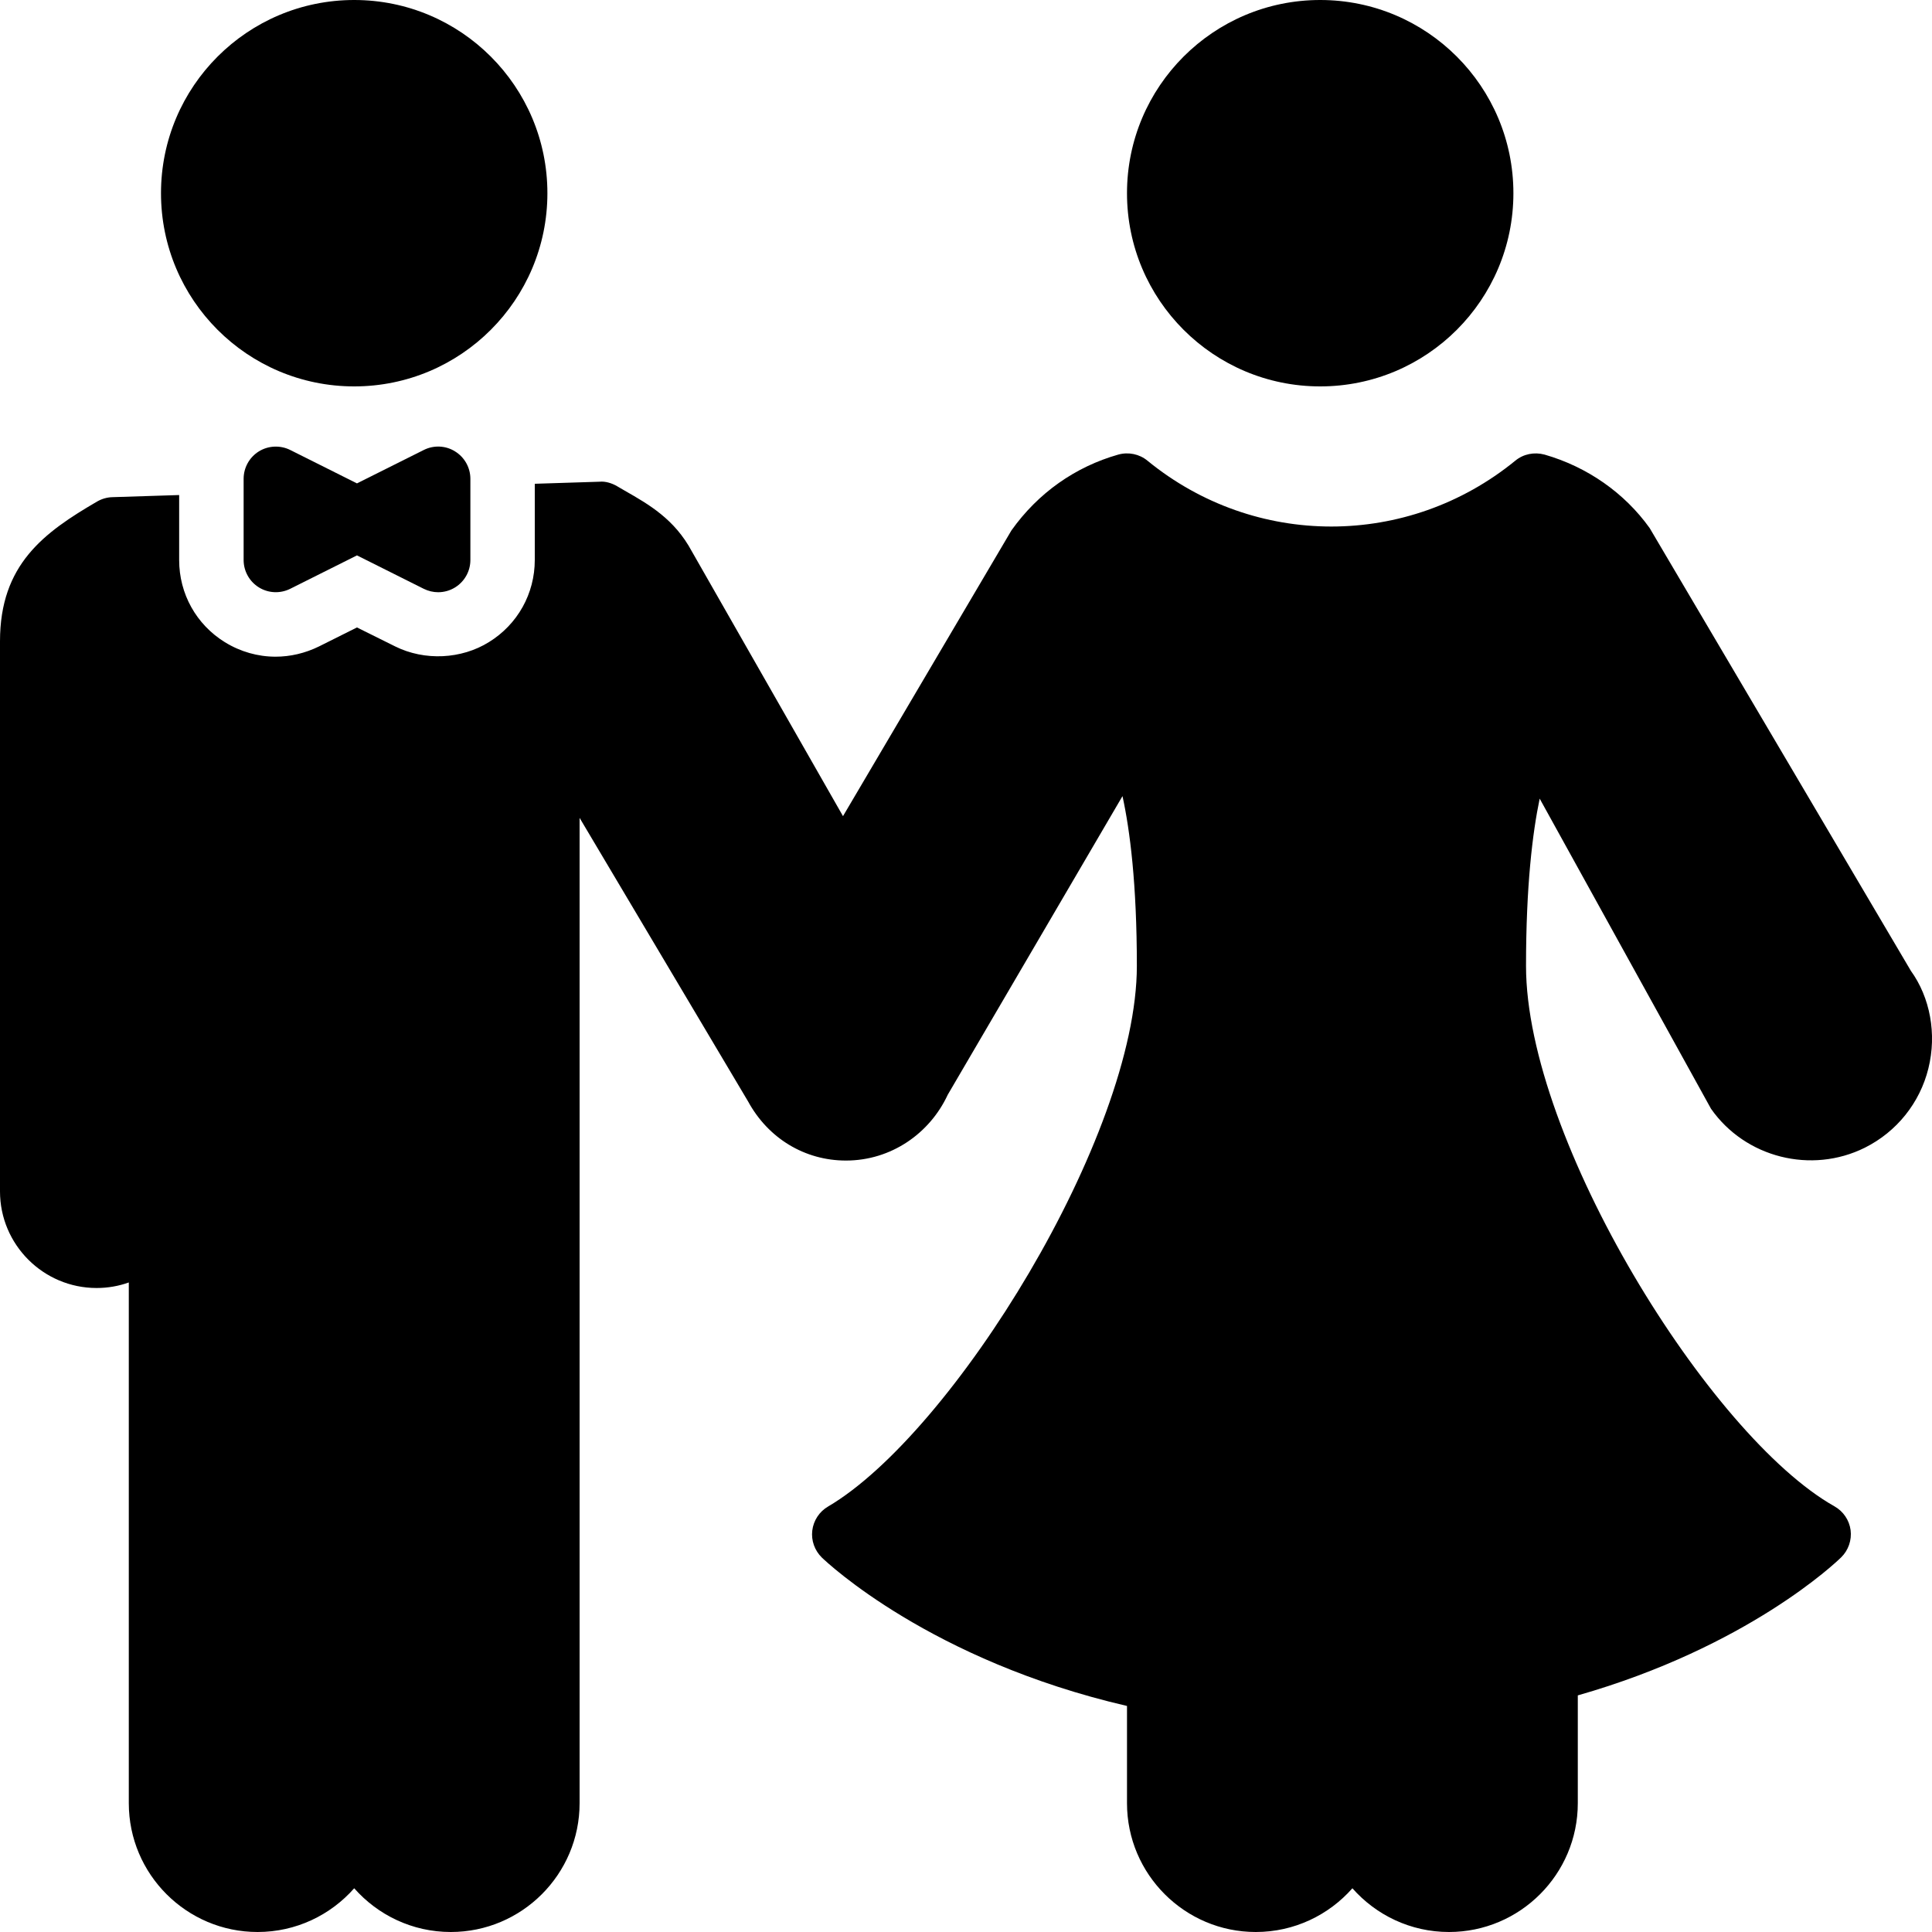 <?xml version="1.0" encoding="iso-8859-1"?>
<!-- Generator: Adobe Illustrator 19.2.1, SVG Export Plug-In . SVG Version: 6.00 Build 0)  -->
<svg version="1.1" xmlns="http://www.w3.org/2000/svg" xmlns:xlink="http://www.w3.org/1999/xlink" x="0px" y="0px"
	 viewBox="0 0 30 30" style="enable-background:new 0 0 30 30;" xml:space="preserve">
<g id="Engagement_1">
</g>
<g id="Engagement_2">
</g>
<g id="Wedding_Ring">
</g>
<g id="Church">
</g>
<g id="Church_Bells">
</g>
<g id="Wedding_Altar_1">
</g>
<g id="Wedding_Altar_2">
</g>
<g id="Bow-Tie">
</g>
<g id="Wedding_Tiara">
</g>
<g id="Wedding_Bouquet">
</g>
<g id="Wedding_Decoration_1">
</g>
<g id="Wedding_Decoration_2">
</g>
<g id="Wedding_Way_Sign">
</g>
<g id="Wedding_Date">
</g>
<g id="Wedding_Invitation">
</g>
<g id="Wedding_Invitation_2">
</g>
<g id="Bride">
</g>
<g id="Groom">
</g>
<g id="Mariage_Couple">
	<g>
		<circle cx="5.5" cy="3" r="3"/>
		<path d="M6.581,6.987L5.543,7.506L4.506,6.987C4.353,6.911,4.167,6.918,4.02,7.009C3.873,7.1,3.783,7.261,3.783,7.435v1.261
			c0,0.173,0.09,0.334,0.237,0.425C4.167,9.212,4.351,9.22,4.506,9.143l1.037-0.519l1.037,0.519
			c0.071,0.035,0.147,0.053,0.224,0.053c0.091,0,0.183-0.025,0.263-0.075C7.214,9.03,7.304,8.869,7.304,8.696V7.435
			c0-0.173-0.09-0.334-0.237-0.425C6.92,6.917,6.734,6.91,6.581,6.987z"/>
		<circle cx="20.5" cy="3" r="3"/>
		<path d="M29.672,15.075L25.616,8.2c-0.39-0.546-0.97-0.951-1.632-1.141c-0.16-0.043-0.328-0.01-0.454,0.094
			c-1.668,1.363-4.045,1.365-5.713,0c-0.125-0.103-0.295-0.138-0.453-0.094c-0.663,0.188-1.244,0.593-1.659,1.178l-2.615,4.436
			l-2.348-4.113c-0.268-0.498-0.661-0.724-1.041-0.941L9.579,7.548C9.498,7.501,9.397,7.471,9.311,7.48L8.304,7.512v1.183
			c0,0.523-0.266,1-0.711,1.275c-0.429,0.267-0.999,0.295-1.458,0.067L5.543,9.743l-0.59,0.295
			c-0.216,0.106-0.446,0.159-0.674,0.159c-0.274,0-0.545-0.076-0.787-0.225c-0.445-0.275-0.71-0.752-0.71-1.275V7.687L1.745,7.72
			C1.662,7.722,1.581,7.746,1.509,7.787C0.684,8.268,0,8.763,0,9.957V18.5C0,19.327,0.673,20,1.5,20c0.175,0,0.344-0.03,0.5-0.086
			V28c0,1.103,0.897,2,2,2c0.597,0,1.133-0.263,1.5-0.679C5.867,29.737,6.403,30,7,30c1.103,0,2-0.897,2-2V12.7l2.615,4.401
			c0.313,0.576,0.882,0.92,1.521,0.92c0.7,0,1.301-0.42,1.58-1.021l2.714-4.638c0.115,0.527,0.223,1.359,0.223,2.637
			c0,2.641-2.859,7.258-4.796,8.395c-0.135,0.079-0.225,0.217-0.244,0.372c-0.019,0.155,0.037,0.31,0.148,0.419
			c0.086,0.083,1.694,1.6,4.739,2.305V28c0,1.103,0.897,2,2,2c0.597,0,1.133-0.263,1.5-0.679C21.367,29.737,21.903,30,22.5,30
			c1.103,0,2-0.897,2-2v-1.674c2.637-0.753,4.011-2.066,4.09-2.144c0.112-0.11,0.166-0.267,0.146-0.423
			c-0.021-0.155-0.114-0.292-0.251-0.369c-1.935-1.089-4.789-5.695-4.789-8.391c0-1.248,0.102-2.072,0.212-2.598l2.66,4.815
			c0.532,0.761,1.559,1.019,2.39,0.605c0.494-0.247,0.854-0.696,0.986-1.231C30.077,16.054,29.97,15.488,29.672,15.075z"/>
	</g>
</g>
<g id="Wedding_Planner_Book">
</g>
<g id="Wedding_Cake_1">
</g>
<g id="Wedding_Cake_2">
</g>
<g id="Wedding_Cake_3">
</g>
<g id="Cake_Slice">
</g>
<g id="Marriage_Settlement">
</g>
<g id="Glass_Decoration">
</g>
<g id="Cutlery_Decoration">
</g>
<g id="Celebration_Glasses">
</g>
<g id="Wedding_Photo">
</g>
<g id="Wedding_Present_1">
</g>
<g id="Wedding_Present_2">
</g>
<g id="Wedding_Bouquet_2">
</g>
<g id="Hands_with_rings">
</g>
<g id="Wedding_Car">
</g>
<g id="Wedding_music">
</g>
<g id="wedding_party">
</g>
<g id="Confetti_1">
</g>
<g id="Confetti_2">
</g>
</svg>
